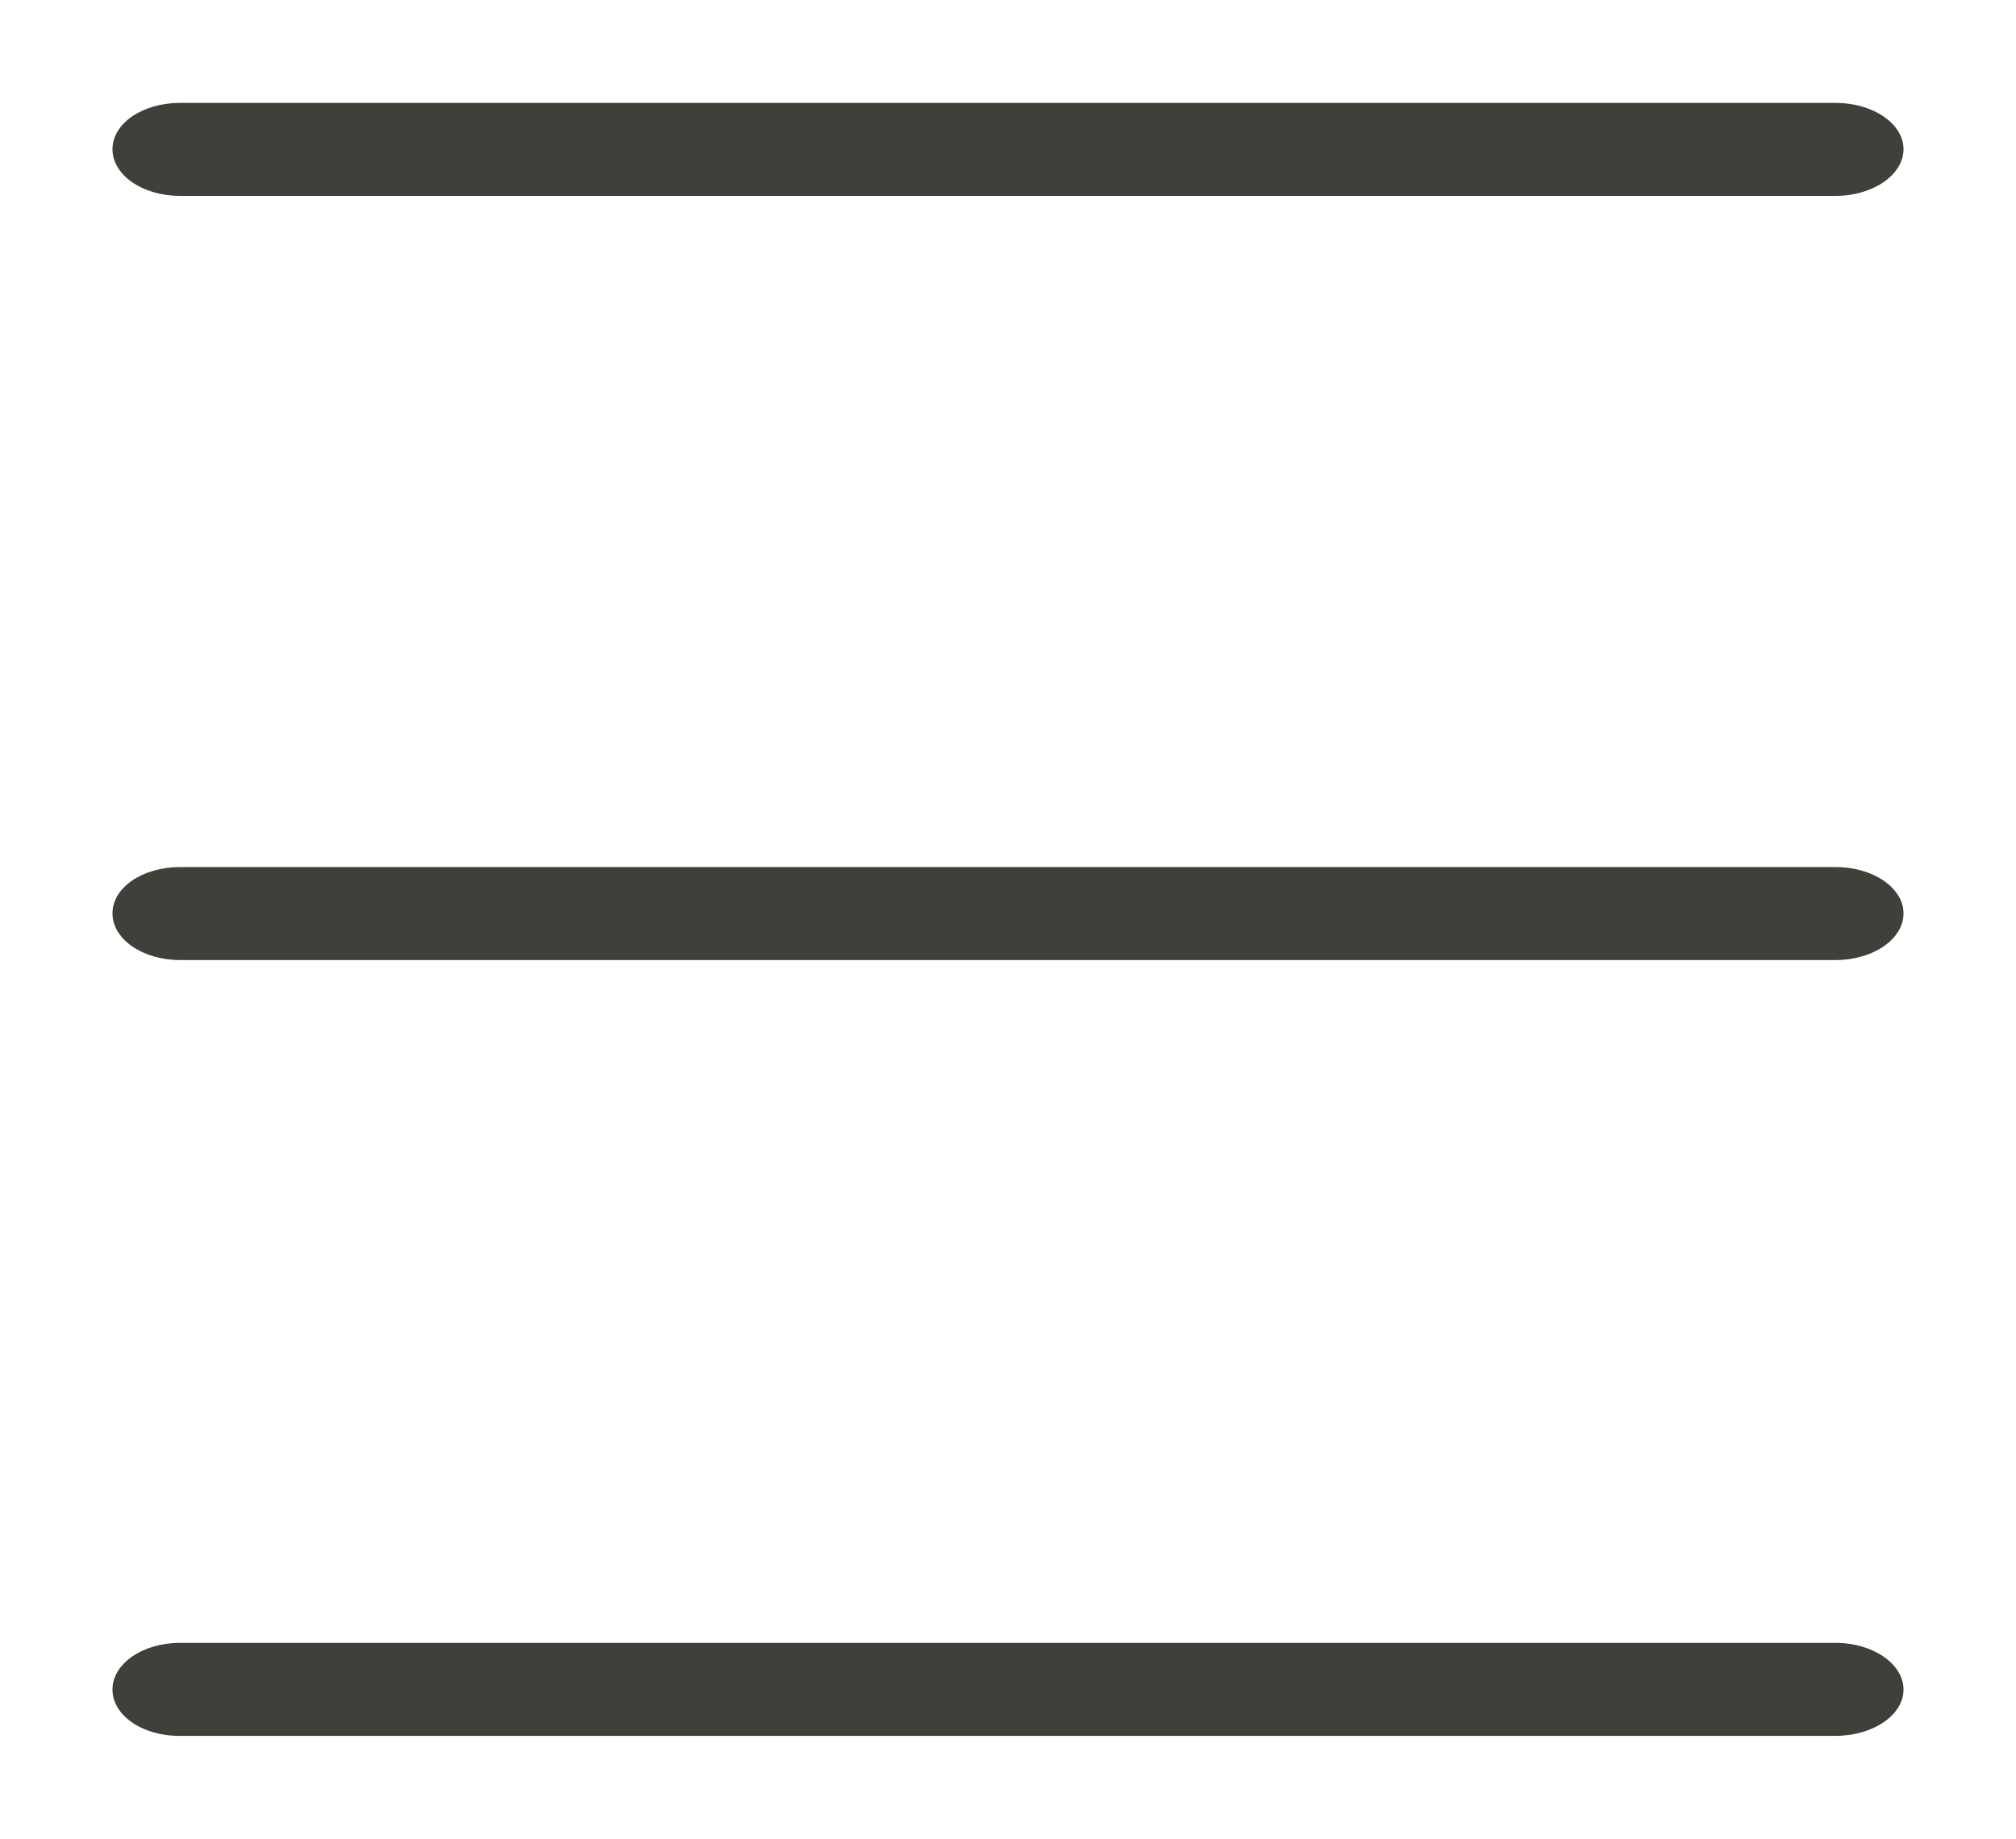 <?xml version="1.0" encoding="utf-8"?>
<!-- Generator: Adobe Illustrator 26.1.0, SVG Export Plug-In . SVG Version: 6.00 Build 0)  -->
<svg version="1.0" id="レイヤー_1" xmlns="http://www.w3.org/2000/svg" xmlns:xlink="http://www.w3.org/1999/xlink" x="0px"
	 y="0px" viewBox="0 0 57 52" style="enable-background:new 0 0 57 52;" xml:space="preserve">
<style type="text/css">
	.st0{fill-rule:evenodd;clip-rule:evenodd;fill:#403F3A;}
</style>
<path class="st0" d="M3.18,25.83c0-0.73,0.85-1.31,1.91-1.31H51.9c1.06,0,1.92,0.59,1.92,1.31c0,0.73-0.86,1.32-1.92,1.32H5.09
	C4.03,27.15,3.18,26.56,3.18,25.83z"/>
<path class="st0" d="M3.18,4.22c0-0.73,0.85-1.31,1.91-1.31H51.9c1.06,0,1.92,0.59,1.92,1.31s-0.86,1.32-1.92,1.32H5.09
	C4.03,5.54,3.18,4.95,3.18,4.22z"/>
<path class="st0" d="M3.18,47.78c0-0.73,0.85-1.32,1.91-1.32H51.9c1.06,0,1.92,0.6,1.92,1.32s-0.86,1.31-1.92,1.31H5.09
	C4.03,49.1,3.18,48.51,3.18,47.78z"/>
</svg>
